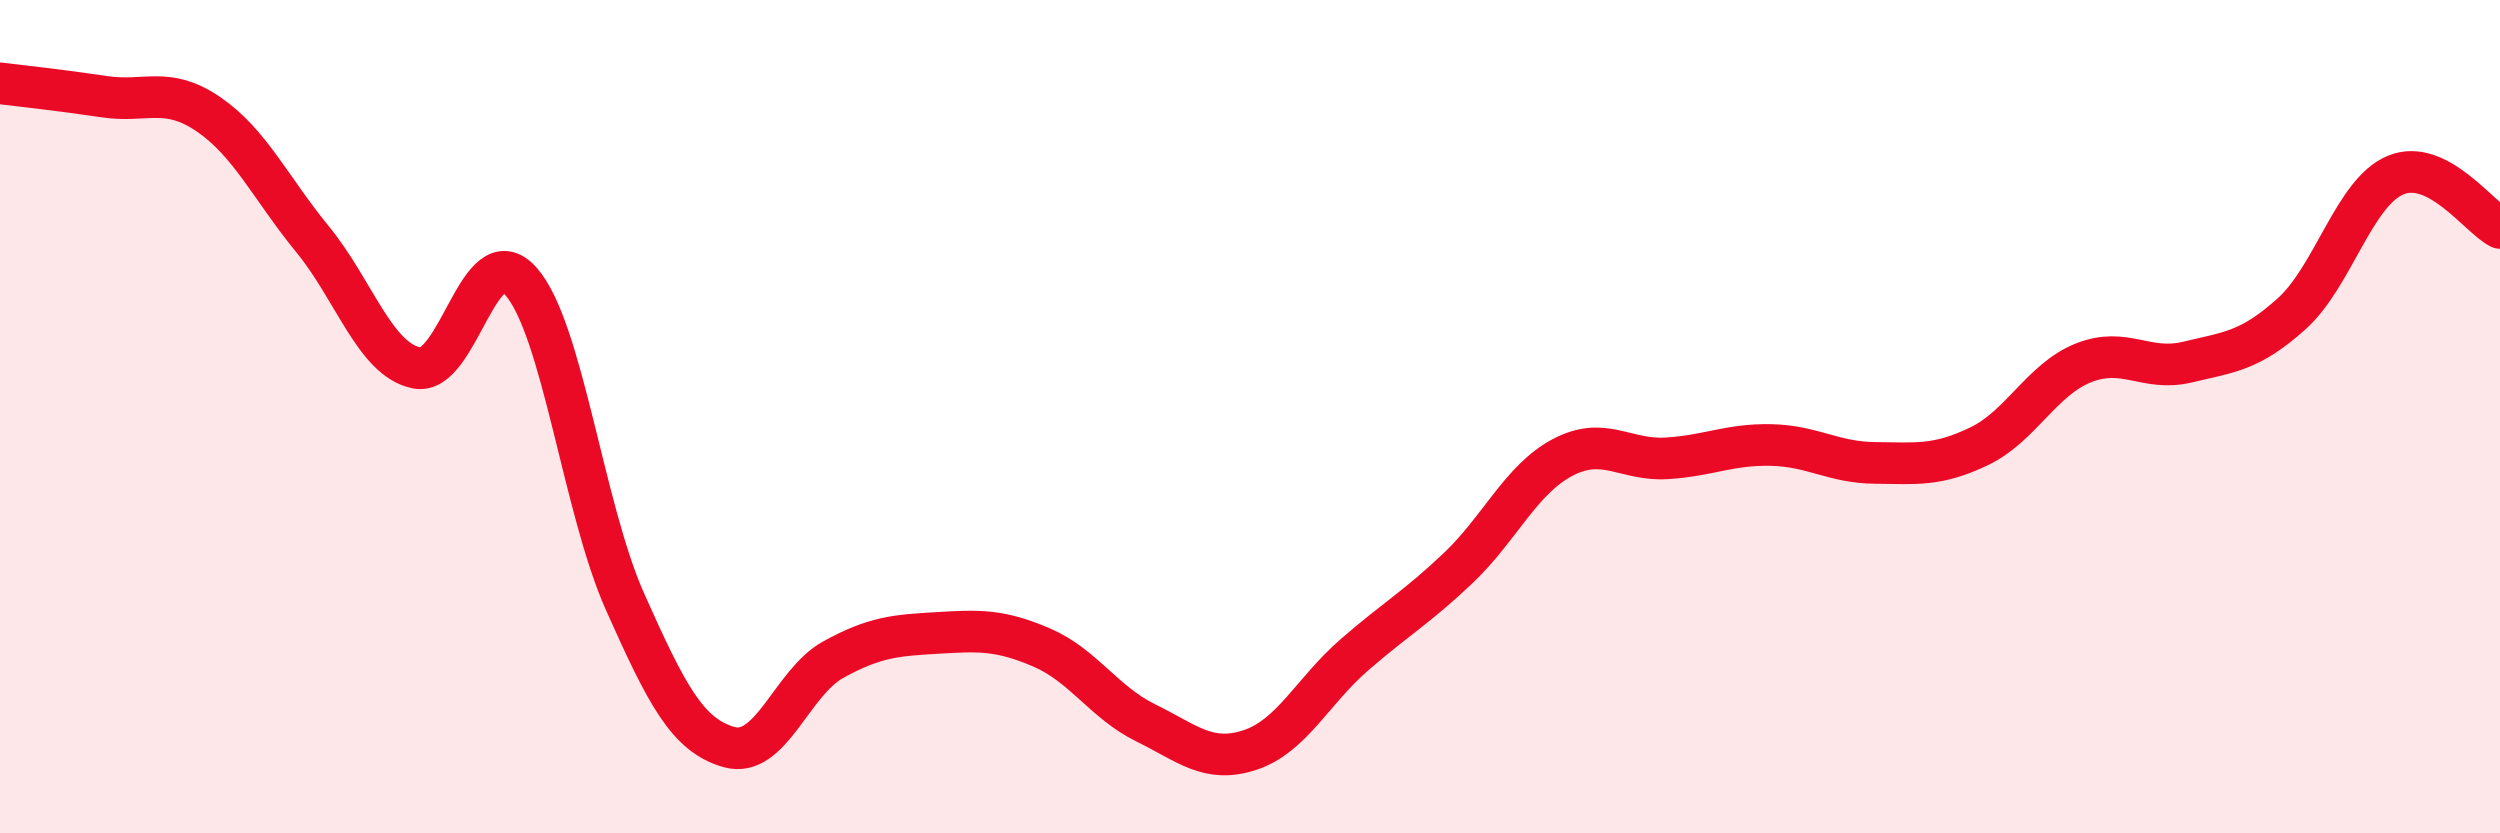 
    <svg width="60" height="20" viewBox="0 0 60 20" xmlns="http://www.w3.org/2000/svg">
      <path
        d="M 0,2 C 0.5,2.06 1.5,2.17 2.5,2.32 C 3.5,2.47 4,2.06 5,2.74 C 6,3.42 6.5,4.52 7.5,5.74 C 8.5,6.96 9,8.63 10,8.83 C 11,9.03 11.5,5.63 12.5,6.75 C 13.5,7.87 14,12.2 15,14.44 C 16,16.68 16.5,17.65 17.5,17.93 C 18.5,18.21 19,16.38 20,15.83 C 21,15.28 21.5,15.25 22.5,15.19 C 23.5,15.13 24,15.11 25,15.54 C 26,15.97 26.5,16.86 27.5,17.35 C 28.5,17.84 29,18.33 30,18 C 31,17.67 31.5,16.59 32.5,15.72 C 33.5,14.85 34,14.58 35,13.63 C 36,12.68 36.5,11.51 37.5,10.98 C 38.5,10.45 39,11.06 40,11 C 41,10.94 41.5,10.66 42.5,10.68 C 43.5,10.7 44,11.1 45,11.11 C 46,11.12 46.5,11.19 47.5,10.71 C 48.5,10.23 49,9.11 50,8.71 C 51,8.31 51.5,8.93 52.5,8.69 C 53.5,8.45 54,8.43 55,7.53 C 56,6.63 56.5,4.61 57.5,4.2 C 58.5,3.79 59.5,5.22 60,5.47L60 20L0 20Z"
        fill="#EB0A25"
        opacity="0.1"
        stroke-linecap="round"
        stroke-linejoin="round"
      />
      <path
        d="M 0,2 C 0.5,2.06 1.5,2.17 2.5,2.32 C 3.5,2.47 4,2.06 5,2.74 C 6,3.42 6.5,4.52 7.5,5.74 C 8.5,6.96 9,8.63 10,8.83 C 11,9.03 11.5,5.63 12.5,6.75 C 13.5,7.87 14,12.2 15,14.44 C 16,16.68 16.5,17.65 17.5,17.93 C 18.5,18.21 19,16.38 20,15.83 C 21,15.28 21.5,15.25 22.5,15.19 C 23.5,15.13 24,15.11 25,15.54 C 26,15.97 26.5,16.86 27.5,17.35 C 28.5,17.84 29,18.33 30,18 C 31,17.67 31.5,16.59 32.5,15.72 C 33.5,14.85 34,14.58 35,13.63 C 36,12.68 36.5,11.51 37.5,10.98 C 38.5,10.45 39,11.06 40,11 C 41,10.94 41.5,10.66 42.5,10.68 C 43.5,10.7 44,11.1 45,11.11 C 46,11.12 46.5,11.19 47.5,10.71 C 48.5,10.23 49,9.11 50,8.71 C 51,8.31 51.5,8.93 52.5,8.69 C 53.5,8.45 54,8.43 55,7.53 C 56,6.63 56.5,4.61 57.5,4.2 C 58.5,3.79 59.5,5.22 60,5.47"
        stroke="#EB0A25"
        stroke-width="1"
        fill="none"
        stroke-linecap="round"
        stroke-linejoin="round"
      />
    </svg>
  